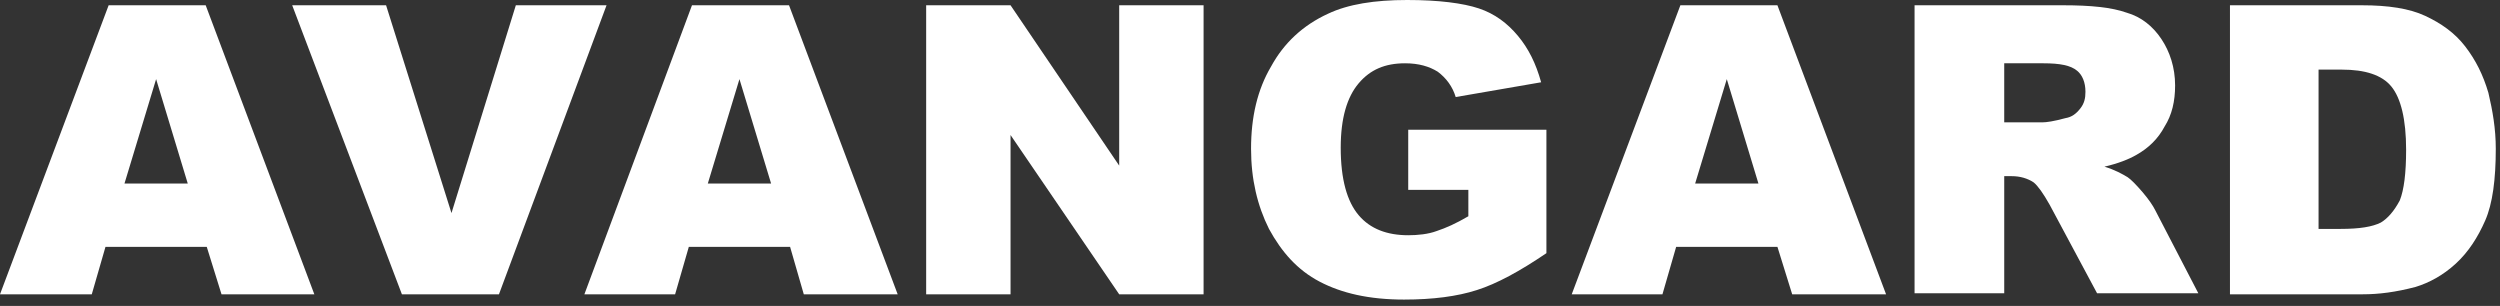 <?xml version="1.0" encoding="UTF-8"?> <svg xmlns="http://www.w3.org/2000/svg" version="1.2" viewBox="0 0 237 29" width="237" height="29"><rect x="0" y="0" width="237" height="29" fill="#333333" stroke="none"/><title>Logo-Avangard-svg</title><style> .s0 { fill: #ffffff } </style><g id="Layer"><g id="Layer"><g id="Layer"><path id="Layer" fill-rule="evenodd" class="s0" d="m19.6 23.4h-9.6l-1.3 4.5h-8.7l10.3-27.4h9.2l10.3 27.4h-8.8zm-1.8-6l-3-9.9-3 9.9z"></path><path id="Layer" class="s0" d="m27.7 0.5h8.9l6.2 19.7 6.1-19.7h8.6l-10.2 27.4h-9.2z"></path><path id="Layer" fill-rule="evenodd" class="s0" d="m74.9 23.4h-9.6l-1.3 4.5h-8.6l10.2-27.4h9.2l10.3 27.4h-8.9zm-1.8-6l-3-9.9-3 9.9z"></path><path id="Layer" class="s0" d="m87.9 0.5h7.9l10.3 15.2v-15.2h8v27.4h-8l-10.3-15.1v15.1h-8v-27.4z"></path><path id="Layer" class="s0" d="m133.5 18v-5.7h13.1v11.7c-2.5 1.7-4.7 2.9-6.6 3.5q-2.8 0.9-6.9 0.9c-3.3 0-5.9-0.6-8-1.7-2.1-1.1-3.6-2.8-4.8-5-1.1-2.2-1.7-4.7-1.7-7.6 0-3 0.6-5.6 1.9-7.8 1.2-2.2 3-3.9 5.4-5 1.9-0.9 4.4-1.3 7.5-1.3 3 0 5.3 0.3 6.8 0.8 1.5 0.5 2.7 1.4 3.7 2.6 1 1.2 1.7 2.6 2.2 4.4l-8.1 1.4c-0.3-1-0.9-1.8-1.7-2.4-0.8-0.5-1.8-0.8-3.1-0.8-1.9 0-3.3 0.6-4.4 1.9-1.1 1.3-1.7 3.3-1.7 6.1 0 3 0.6 5.1 1.7 6.4 1.1 1.3 2.7 1.9 4.7 1.9 0.9 0 1.9-0.1 2.7-0.4 0.9-0.3 1.8-0.7 3-1.4v-2.5z"></path><path id="Layer" fill-rule="evenodd" class="s0" d="m168.5 23.4h-9.6l-1.3 4.5h-8.6l10.3-27.4h9.2l10.3 27.4h-8.9zm-1.8-6l-3-9.9-3 9.9z"></path><path id="Layer" fill-rule="evenodd" class="s0" d="m181.5 0.5h14.1c2.6 0 4.6 0.2 6 0.7 1.4 0.4 2.5 1.3 3.3 2.5 0.8 1.2 1.3 2.7 1.3 4.4 0 1.5-0.3 2.8-1 3.9q-0.9 1.7-2.7 2.7c-0.7 0.4-1.7 0.8-3 1.1 1 0.3 1.7 0.7 2.2 1 0.3 0.2 0.8 0.7 1.4 1.4 0.6 0.7 1 1.3 1.2 1.7l4.1 7.9h-9.6l-4.5-8.4q-0.9-1.6-1.5-2.1-0.9-0.6-2.1-0.6h-0.7v11.1h-8.5zm8.5 11.1h3.6c0.4 0 1.1-0.1 2.2-0.4 0.6-0.1 1-0.4 1.4-0.9 0.4-0.5 0.5-1 0.5-1.6 0-0.9-0.3-1.6-0.8-2-0.6-0.5-1.6-0.7-3.2-0.7h-3.7z"></path><path id="Layer" fill-rule="evenodd" class="s0" d="m223.9 0.5c2.5 0 4.5 0.3 6 1 1.5 0.7 2.8 1.6 3.8 2.9 1 1.3 1.7 2.7 2.2 4.4 0.4 1.7 0.7 3.4 0.7 5.3 0 2.9-0.3 5.2-1 6.8-0.7 1.6-1.6 3-2.8 4.1-1.2 1.1-2.5 1.8-3.8 2.2-1.9 0.5-3.5 0.7-5 0.7h-12.6v-27.4zm-4.1 21.2h2.1c1.8 0 3-0.2 3.8-0.6q1-0.6 1.8-2.1 0.6-1.5 0.6-4.8c0-2.9-0.5-4.9-1.4-6-0.9-1.1-2.5-1.6-4.7-1.6h-2.2z"></path></g></g></g></svg> 